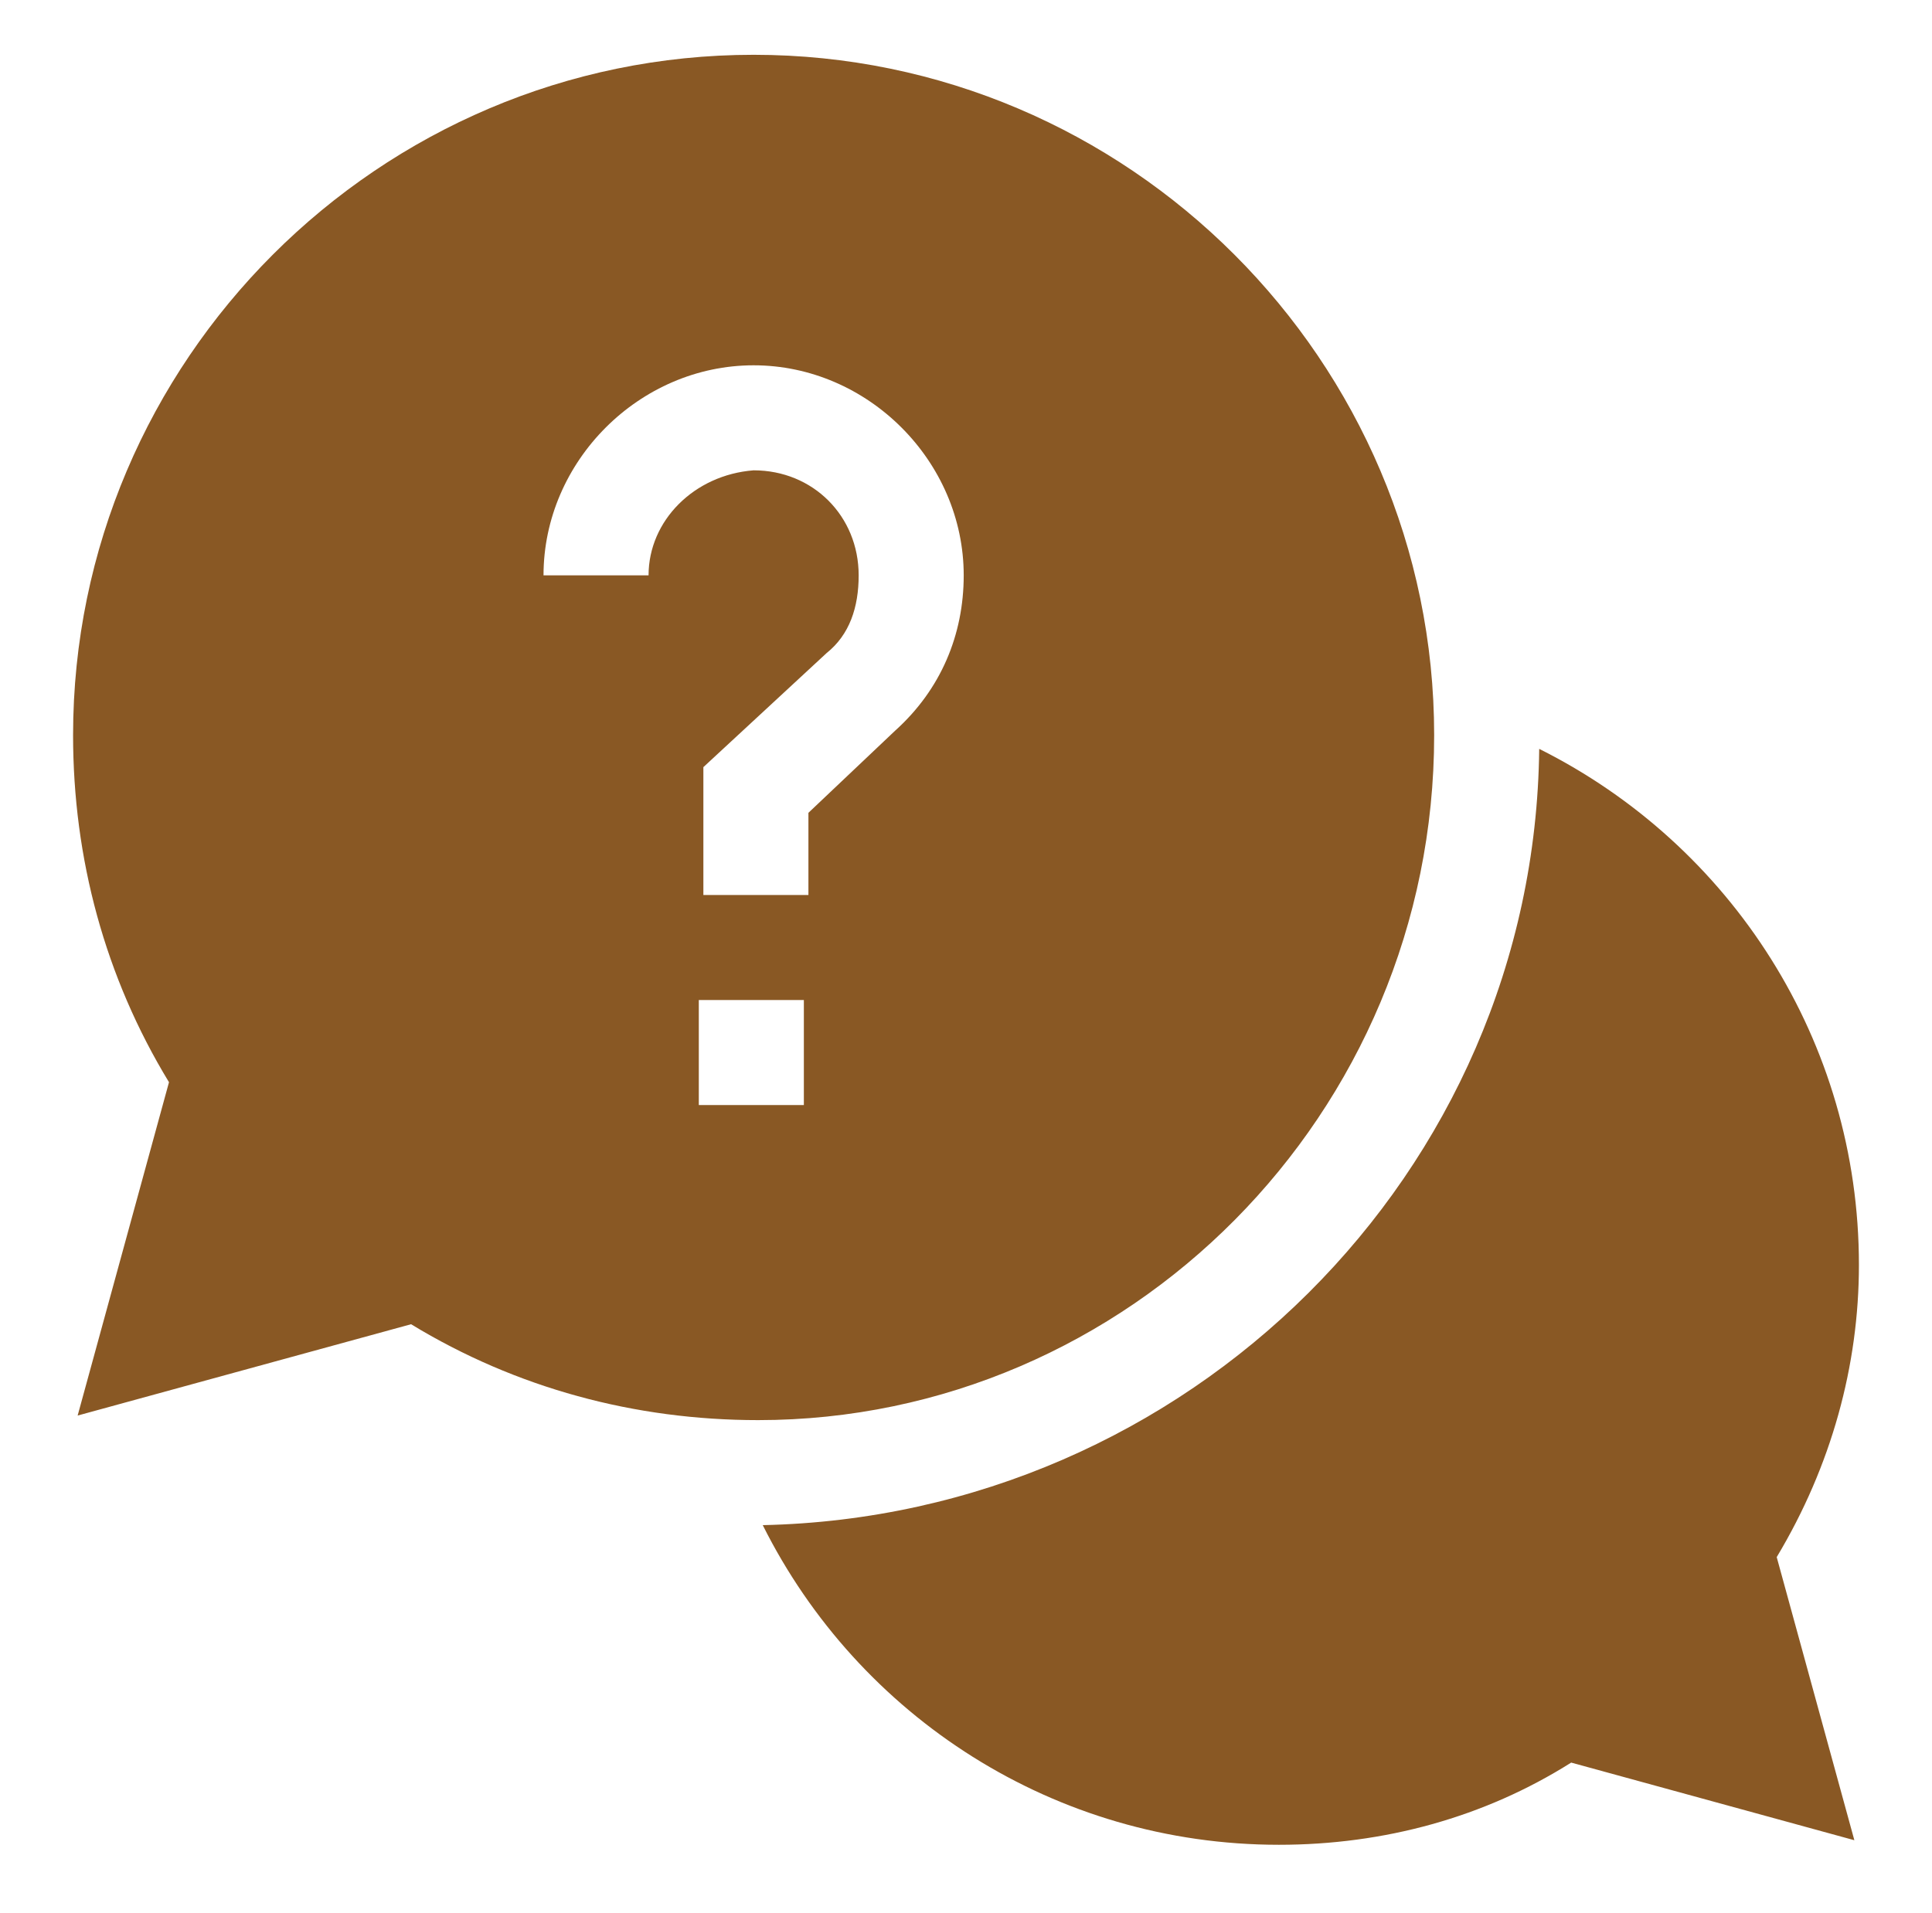 <?xml version="1.0" encoding="utf-8"?>
<!-- Generator: Adobe Illustrator 25.0.1, SVG Export Plug-In . SVG Version: 6.00 Build 0)  -->
<svg version="1.1" id="レイヤー_1" xmlns="http://www.w3.org/2000/svg" xmlns:xlink="http://www.w3.org/1999/xlink" x="0px"
	 y="0px" viewBox="0 0 42.3 41.9" style="enable-background:new 0 0 42.3 41.9;" xml:space="preserve">
<style type="text/css">
	.st0{fill:#895824;}
</style>
<g>
	<path class="st0" d="M40.7,27.7c0-4.9-2.8-9.2-7-11.3c-0.1,9.3-7.7,16.8-17,17c2.1,4.2,6.4,7,11.3,7c2.3,0,4.5-0.6,6.4-1.8l6.2,1.7
		l-1.7-6.2C40.1,32.1,40.7,29.9,40.7,27.7z"/>
	<path class="st0" d="M31.4,16.1c0-8.2-6.7-14.9-14.9-14.9S1.6,7.9,1.6,16.1c0,2.7,0.7,5.3,2.1,7.6l-2,7.3L9,29
		c2.3,1.4,4.9,2.1,7.6,2.1C24.7,31.1,31.4,24.4,31.4,16.1z M14.2,12.6h-2.3c0-2.5,2.1-4.6,4.6-4.6s4.6,2.1,4.6,4.6
		c0,1.3-0.5,2.5-1.5,3.4l-1.9,1.8v1.8h-2.3v-2.8l2.7-2.5c0.5-0.4,0.7-1,0.7-1.7c0-1.3-1-2.3-2.3-2.3C15.2,10.4,14.2,11.4,14.2,12.6z
		 M15.3,21.9h2.3v2.3h-2.3V21.9z"/>
</g>
</svg>
